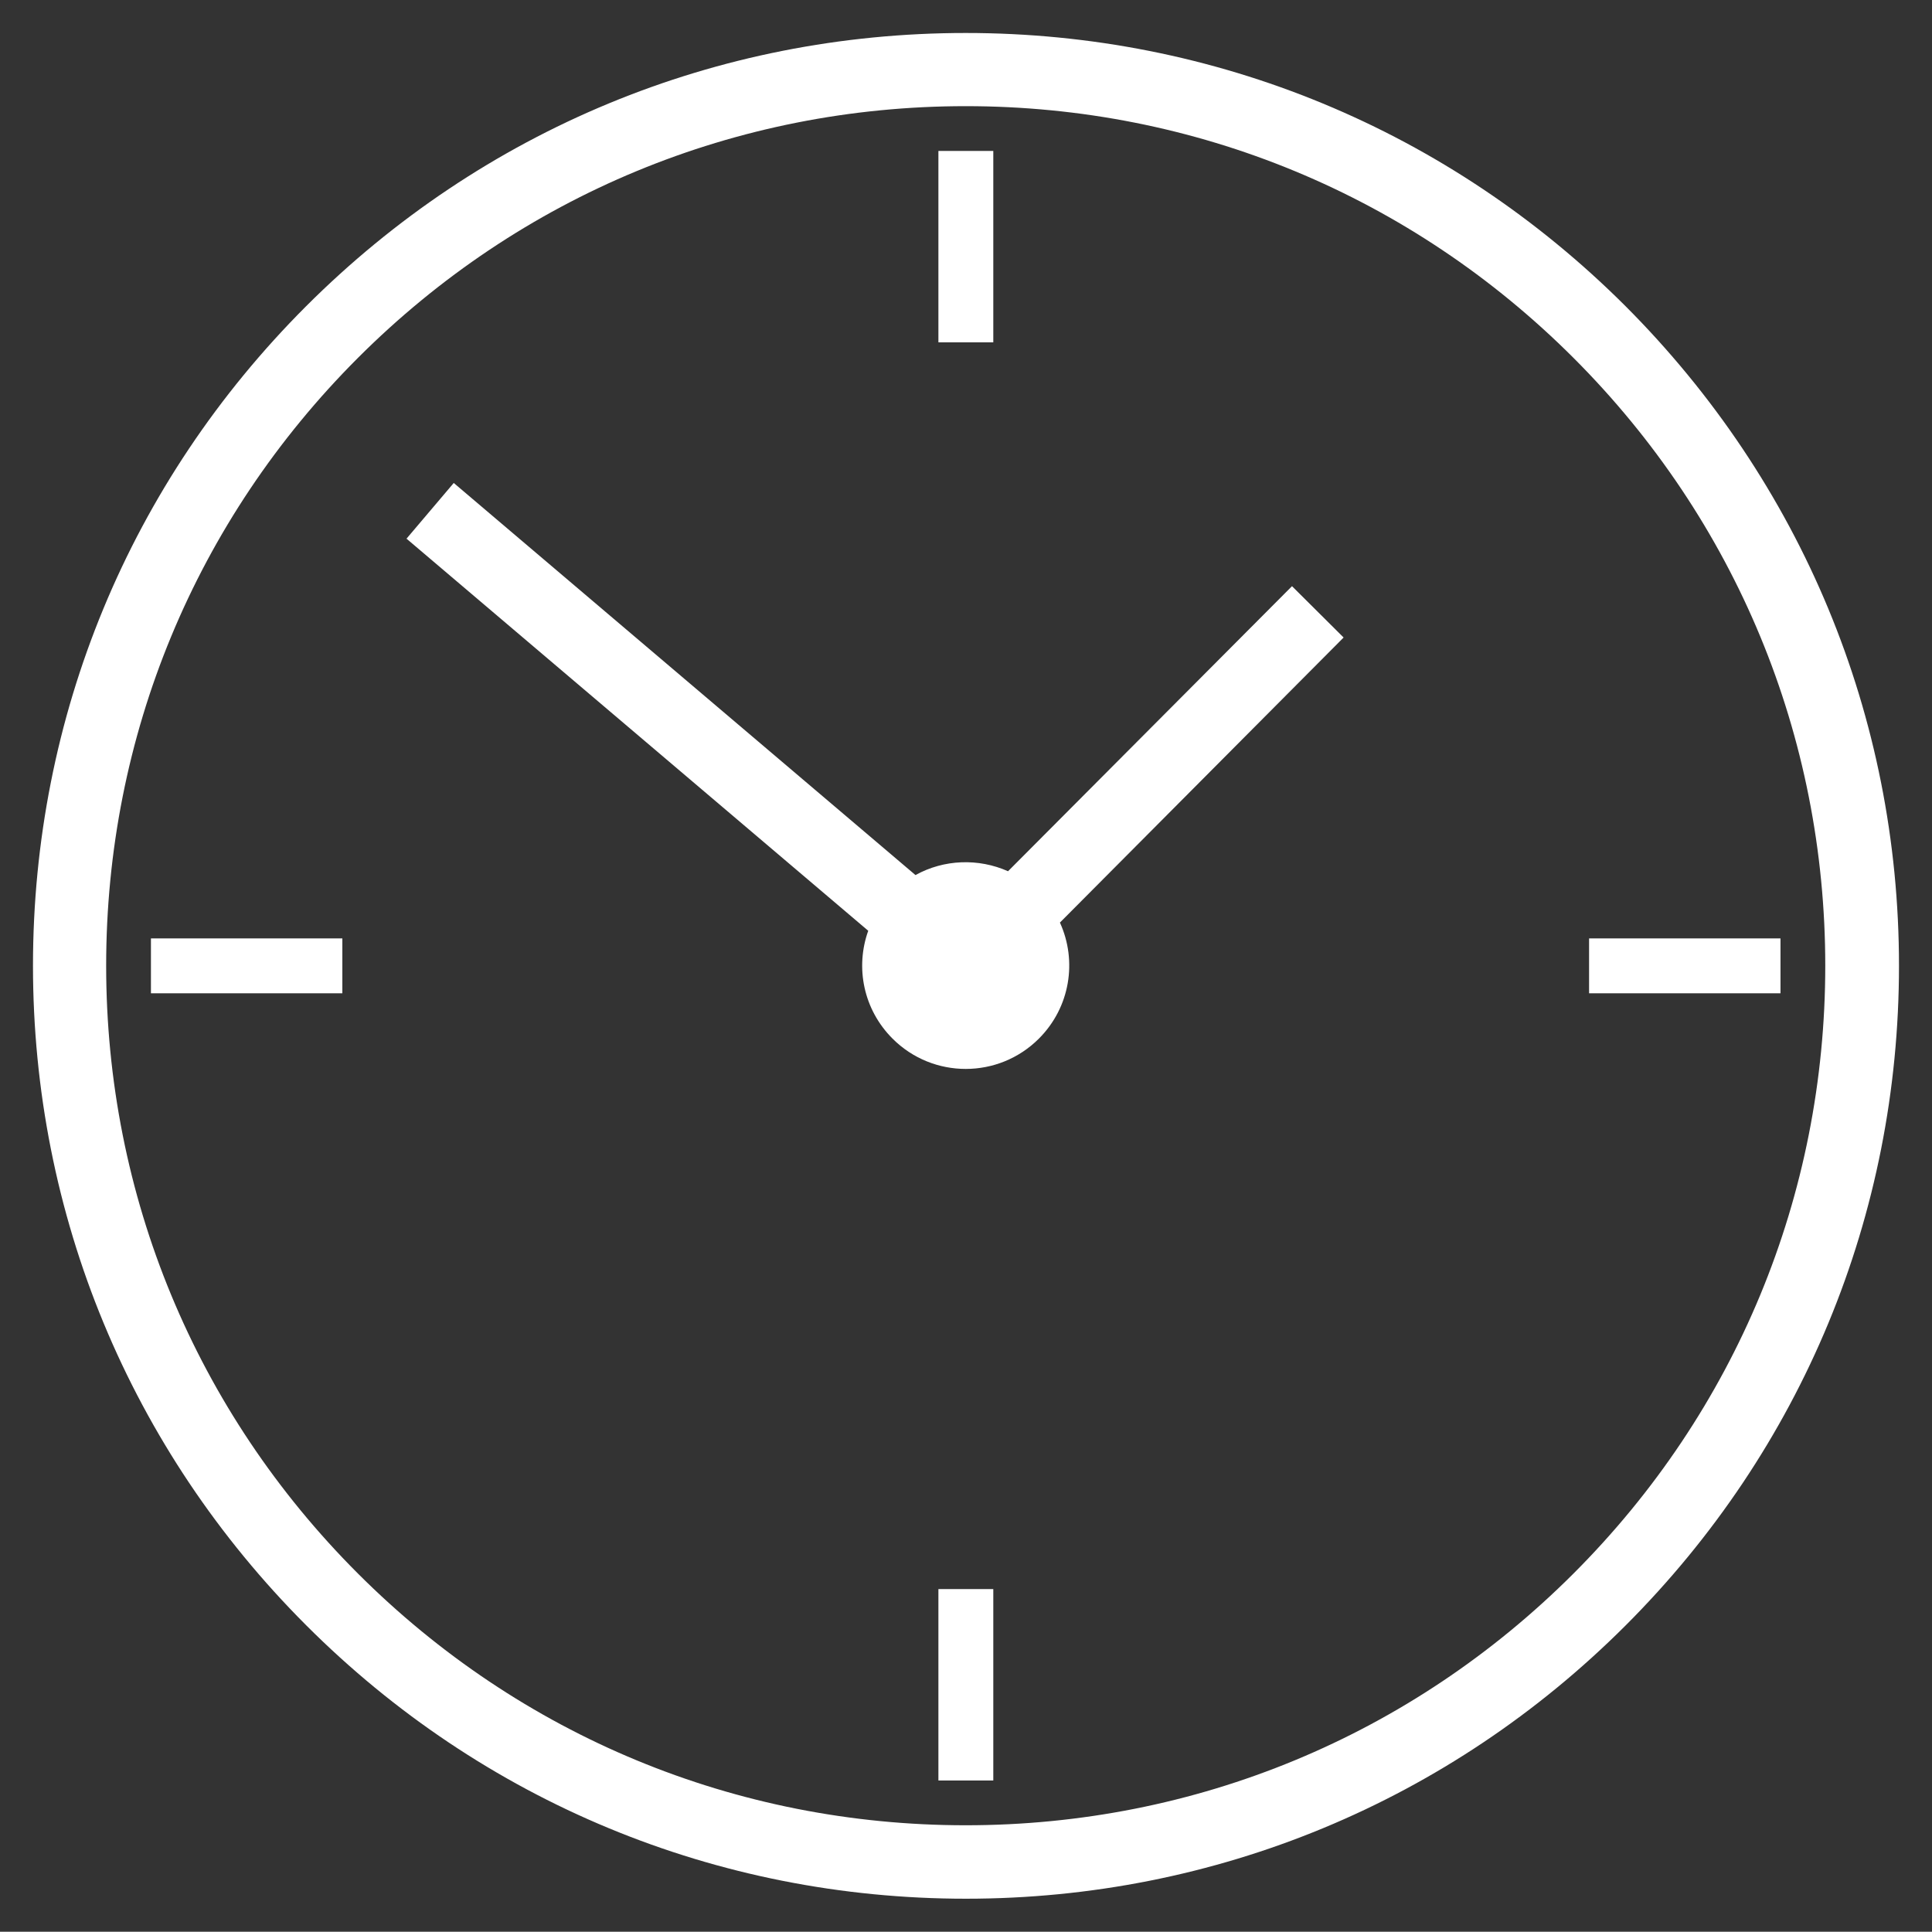<svg version="1.1" id="Ebene_1" xmlns="http://www.w3.org/2000/svg" xmlns:xlink="http://www.w3.org/1999/xlink" x="0px" y="0px" style="enable-background:new 0 0 1500 1500;" xml:space="preserve" viewBox="395.32 395.82 707.57 707.48">
<rect x="395.32" y="395.82" width="707.57" height="707.48" fill="#333333" stroke="none"/>
<style type="text/css">
	.st0{fill:#FFFFFF;}
</style>
<g>
	<path class="st0" d="M990.6,507.9C926,443.4,840.2,407.9,749,407.9c-91.2,0-177,35.5-241.6,100.1S407.4,658.3,407.4,749.5   s35.5,177,100.1,241.6s150.3,100.1,241.6,100.1c91.2,0,177-35.5,241.6-100.1s100.1-150.3,100.1-241.6S1055.1,572.5,990.6,507.9z    M971.6,972.1c-59.5,59.5-138.5,92.2-222.6,92.2c-84.1,0-163.1-32.7-222.6-92.2c-59.5-59.5-92.2-138.5-92.2-222.6   s32.7-163.1,92.2-222.6c59.5-59.5,138.5-92.2,222.6-92.2c84.1,0,163.1,32.7,222.6,92.2c59.5,59.5,92.2,138.5,92.2,222.6   S1031.1,912.6,971.6,972.1z"/>
	<path class="st0" d="M868.5,610.5L764.5,714.9c-10.8-4.8-23.4-4.4-33.9,1.4L561.5,572.7l-17.3,20.4l169.1,143.6   c-4.8,13.4-1.8,28.8,8.9,39.5c14.8,14.8,38.8,14.8,53.6,0c11.5-11.5,14.1-28.5,7.7-42.5l103.9-104.4L868.5,610.5z"/>
	<rect x="739" y="451.1" class="st0" width="20.1" height="70.1"/>
	<rect x="739" y="977.8" class="st0" width="20.1" height="70.1"/>
	<rect x="977.3" y="739.5" class="st0" width="70.1" height="20.1"/>
	<rect x="450.6" y="739.5" class="st0" width="70.1" height="20.1"/>
</g>
</svg>